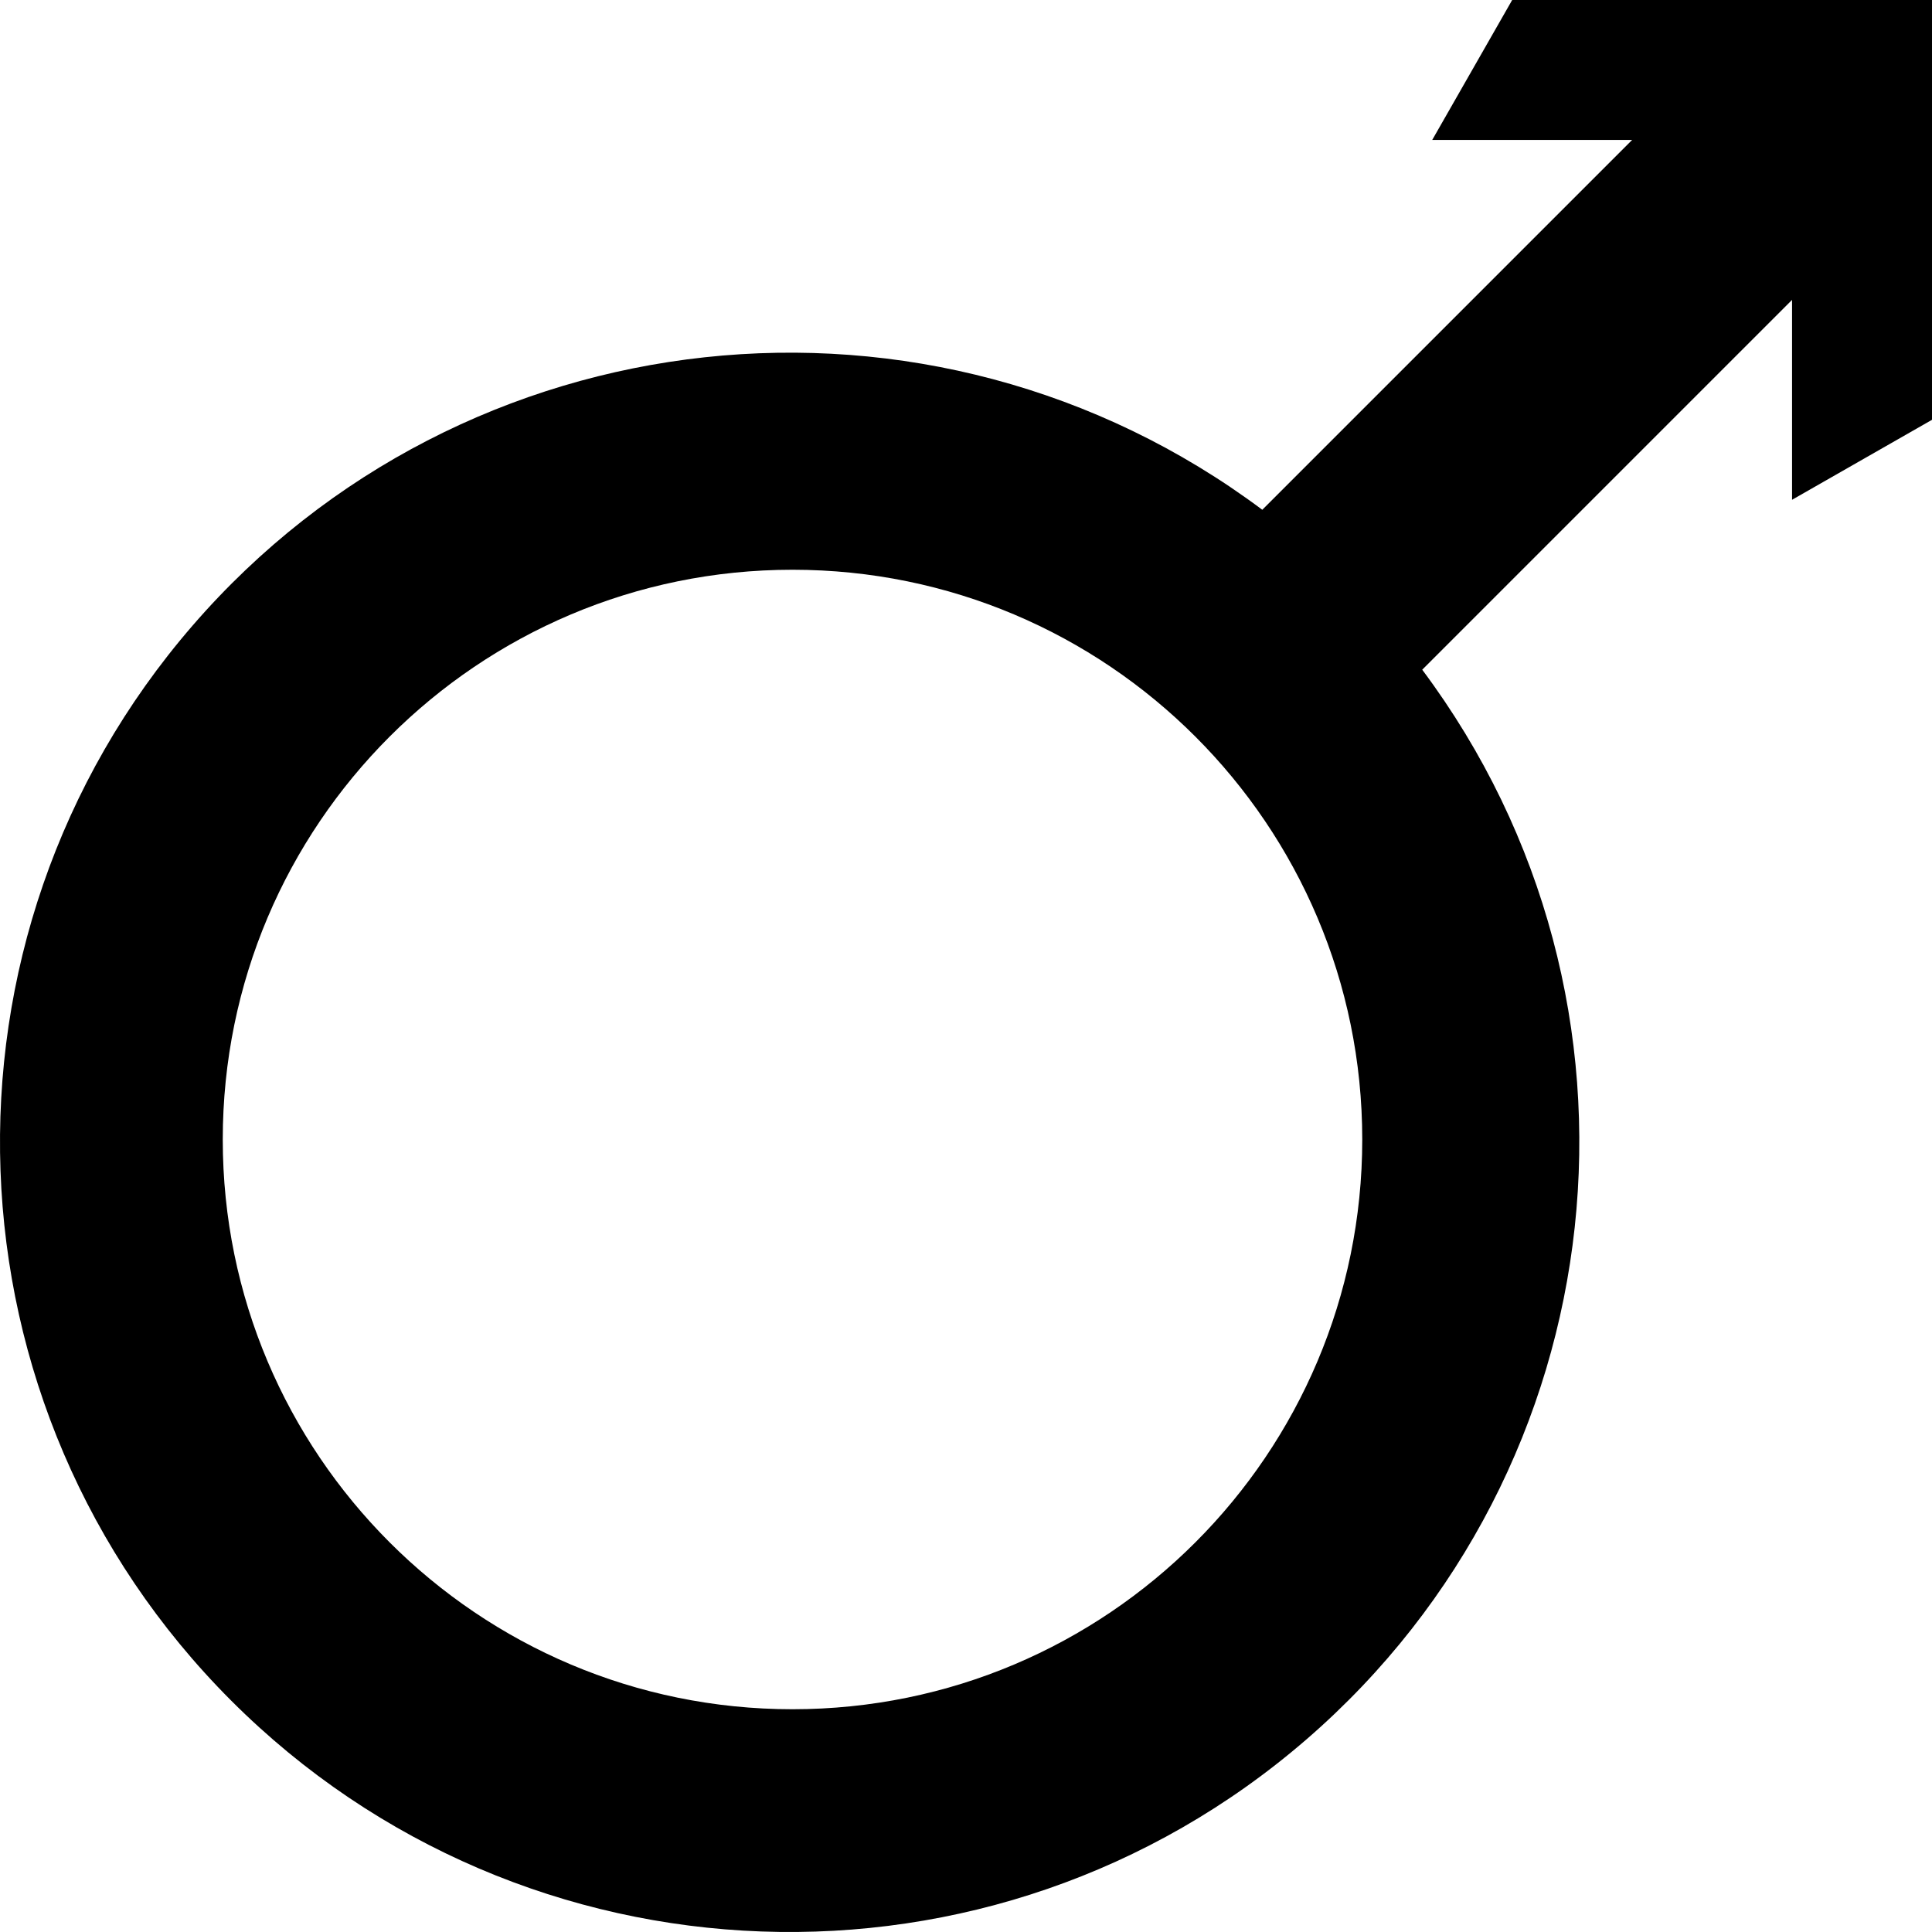 <?xml version="1.0" encoding="UTF-8" standalone="no"?>
<!-- Created with Inkscape (http://www.inkscape.org/) -->
<svg
   xmlns:dc="http://purl.org/dc/elements/1.1/"
   xmlns:cc="http://creativecommons.org/ns#"
   xmlns:rdf="http://www.w3.org/1999/02/22-rdf-syntax-ns#"
   xmlns:svg="http://www.w3.org/2000/svg"
   xmlns="http://www.w3.org/2000/svg"
   xmlns:sodipodi="http://sodipodi.sourceforge.net/DTD/sodipodi-0.dtd"
   xmlns:inkscape="http://www.inkscape.org/namespaces/inkscape"
   id="svg2"
   sodipodi:version="0.32"
   inkscape:version="0.46"
   width="400"
   height="400"
   version="1.0"
   sodipodi:docname="Male black symbol.svg"
   inkscape:output_extension="org.inkscape.output.svg.inkscape">
  <defs
     id="defs5">
    <inkscape:perspective
       sodipodi:type="inkscape:persp3d"
       inkscape:vp_x="0 : 526.18109 : 1"
       inkscape:vp_y="0 : 1000 : 0"
       inkscape:vp_z="744.09448 : 526.18109 : 1"
       inkscape:persp3d-origin="372.04724 : 350.78739 : 1"
       id="perspective9" />
    <inkscape:perspective
       id="perspective11"
       inkscape:persp3d-origin="105 : 70 : 1"
       inkscape:vp_z="210 : 105 : 1"
       inkscape:vp_y="0 : 1000 : 0"
       inkscape:vp_x="0 : 105 : 1"
       sodipodi:type="inkscape:persp3d" />
  </defs>
  <sodipodi:namedview
     inkscape:window-height="712"
     inkscape:window-width="1024"
     inkscape:pageshadow="2"
     inkscape:pageopacity="0.0"
     guidetolerance="10.0"
     gridtolerance="10.0"
     objecttolerance="10.0"
     borderopacity="1.0"
     bordercolor="#666666"
     pagecolor="#ffffff"
     id="base"
     showgrid="false"
     inkscape:zoom="1.155"
     inkscape:cx="200"
     inkscape:cy="200"
     inkscape:window-x="-4"
     inkscape:window-y="-4"
     inkscape:current-layer="svg2" />
  <path
     style="fill:#000000;stroke:#000000;stroke-width:0;stroke-linejoin:round;stroke-miterlimit:4;stroke-dasharray:none"
     id="path4"
     stroke-miterlimit="4"
     d="M 313.082,1.8287384e-06 L 296.526,28.973 L 337.916,28.973 L 261.345,105.543 C 192.662,54.224 96.001,64.683 39.884,129.505 C -16.233,194.327 -12.741,291.489 47.885,352.115 C 108.511,412.741 205.673,416.233 270.495,360.116 C 335.317,303.999 345.776,207.338 294.457,138.655 L 371.027,62.084 L 371.027,103.474 L 400,86.918 L 400,1.8287384e-06 L 313.082,1.8287384e-06 z M 164.08,117.96 C 229.228,117.96 282.04,170.772 282.04,235.92 C 282.04,301.067 229.228,353.88 164.08,353.88 C 98.933,353.88 46.12,301.067 46.12,235.92 C 46.12,170.772 98.933,117.96 164.08,117.96 L 164.08,117.96 z" />
</svg>

